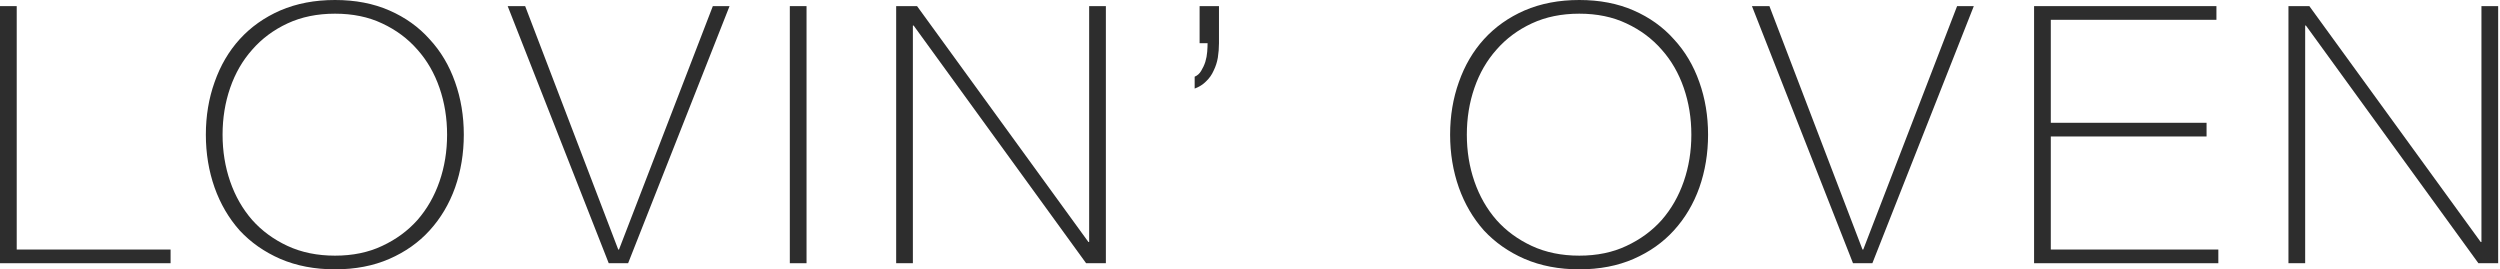 <svg xmlns="http://www.w3.org/2000/svg" width="724" height="78" viewBox="0 0 724 78" fill="none"><path d="M662.736 1.773H668.787L718.406 70.075H718.626V1.773H723.467V76.228H717.746L667.797 7.404H667.577V76.228H662.736V1.773Z" fill="#2D2D2D"></path><path d="M589.07 1.773H641.879V5.736H593.911V35.559H639.019V39.522H593.911V72.265H642.43V76.228H589.07V1.773Z" fill="#2D2D2D"></path><path d="M539.379 72.264H539.599L566.774 1.772H571.614L542.239 76.227H536.628L507.363 1.772H512.424L539.379 72.264Z" fill="#2D2D2D"></path><path d="M494.656 39C494.656 44.422 493.813 49.532 492.126 54.329C490.439 59.056 487.982 63.193 484.754 66.738C481.6 70.214 477.713 72.96 473.092 74.976C468.472 76.992 463.227 78 457.36 78C451.492 78 446.211 76.992 441.517 74.976C436.896 72.96 432.972 70.214 429.745 66.738C426.591 63.193 424.171 59.056 422.484 54.329C420.797 49.532 419.953 44.422 419.953 39C419.953 33.578 420.797 28.503 422.484 23.775C424.171 18.979 426.591 14.842 429.745 11.366C432.972 7.821 436.896 5.04 441.517 3.024C446.211 1.008 451.492 0 457.36 0C463.227 0 468.472 1.008 473.092 3.024C477.713 5.04 481.6 7.821 484.754 11.366C487.982 14.842 490.439 18.979 492.126 23.775C493.813 28.503 494.656 33.578 494.656 39ZM424.794 39C424.794 43.797 425.527 48.316 426.994 52.556C428.461 56.797 430.588 60.516 433.375 63.714C436.163 66.842 439.573 69.345 443.607 71.222C447.641 73.099 452.225 74.037 457.36 74.037C462.494 74.037 467.041 73.099 471.002 71.222C475.036 69.345 478.447 66.842 481.234 63.714C484.021 60.516 486.148 56.797 487.615 52.556C489.082 48.316 489.815 43.797 489.815 39C489.815 34.203 489.082 29.684 487.615 25.444C486.148 21.203 484.021 17.519 481.234 14.39C478.447 11.193 475.036 8.655 471.002 6.778C467.041 4.901 462.494 3.963 457.36 3.963C452.225 3.963 447.641 4.901 443.607 6.778C439.573 8.655 436.163 11.193 433.375 14.39C430.588 17.519 428.461 21.203 426.994 25.444C425.527 29.684 424.794 34.203 424.794 39Z" fill="#2D2D2D"></path><path d="M353.016 12.514C353.016 13.904 352.906 15.294 352.686 16.685C352.466 18.006 352.062 19.257 351.476 20.439C350.962 21.62 350.229 22.663 349.275 23.567C348.395 24.471 347.295 25.166 345.975 25.653V22.212C346.781 21.864 347.405 21.308 347.845 20.543C348.358 19.709 348.762 18.84 349.055 17.936C349.349 16.963 349.532 15.989 349.605 15.016C349.679 14.043 349.715 13.209 349.715 12.514H347.405V1.773H353.016V12.514Z" fill="#2D2D2D"></path><path d="M259.529 1.773H265.58L315.199 70.075H315.419V1.773H320.26V76.228H314.539L264.59 7.404H264.37V76.228H259.529V1.773Z" fill="#2D2D2D"></path><path d="M228.732 1.773H233.573V76.228H228.732V1.773Z" fill="#2D2D2D"></path><path d="M179.041 72.265H179.261L206.436 1.773H211.277L181.901 76.228H176.29L147.025 1.773H152.086L179.041 72.265Z" fill="#2D2D2D"></path><path d="M134.318 39C134.318 44.422 133.475 49.532 131.788 54.329C130.101 59.056 127.644 63.193 124.416 66.738C121.263 70.214 117.375 72.96 112.754 74.976C108.134 76.992 102.889 78 97.022 78C91.154 78 85.873 76.992 81.179 74.976C76.558 72.96 72.634 70.214 69.407 66.738C66.253 63.193 63.833 59.056 62.146 54.329C60.459 49.532 59.615 44.422 59.615 39C59.615 33.578 60.459 28.503 62.146 23.775C63.833 18.979 66.253 14.842 69.407 11.366C72.634 7.821 76.558 5.04 81.179 3.024C85.873 1.008 91.154 0 97.022 0C102.889 0 108.134 1.008 112.754 3.024C117.375 5.04 121.263 7.821 124.416 11.366C127.644 14.842 130.101 18.979 131.788 23.775C133.475 28.503 134.318 33.578 134.318 39ZM64.456 39C64.456 43.797 65.189 48.316 66.656 52.556C68.123 56.797 70.25 60.516 73.038 63.714C75.825 66.842 79.235 69.345 83.269 71.222C87.303 73.099 91.888 74.037 97.022 74.037C102.156 74.037 106.703 73.099 110.664 71.222C114.698 69.345 118.109 66.842 120.896 63.714C123.683 60.516 125.81 56.797 127.277 52.556C128.744 48.316 129.477 43.797 129.477 39C129.477 34.203 128.744 29.684 127.277 25.444C125.81 21.203 123.683 17.519 120.896 14.39C118.109 11.193 114.698 8.655 110.664 6.778C106.703 4.901 102.156 3.963 97.022 3.963C91.888 3.963 87.303 4.901 83.269 6.778C79.235 8.655 75.825 11.193 73.038 14.39C70.25 17.519 68.123 21.203 66.656 25.444C65.189 29.684 64.456 34.203 64.456 39Z" fill="#2D2D2D"></path><path d="M0 1.773H4.841V72.265H49.399V76.228H0V1.773Z" fill="#2D2D2D"></path></svg>